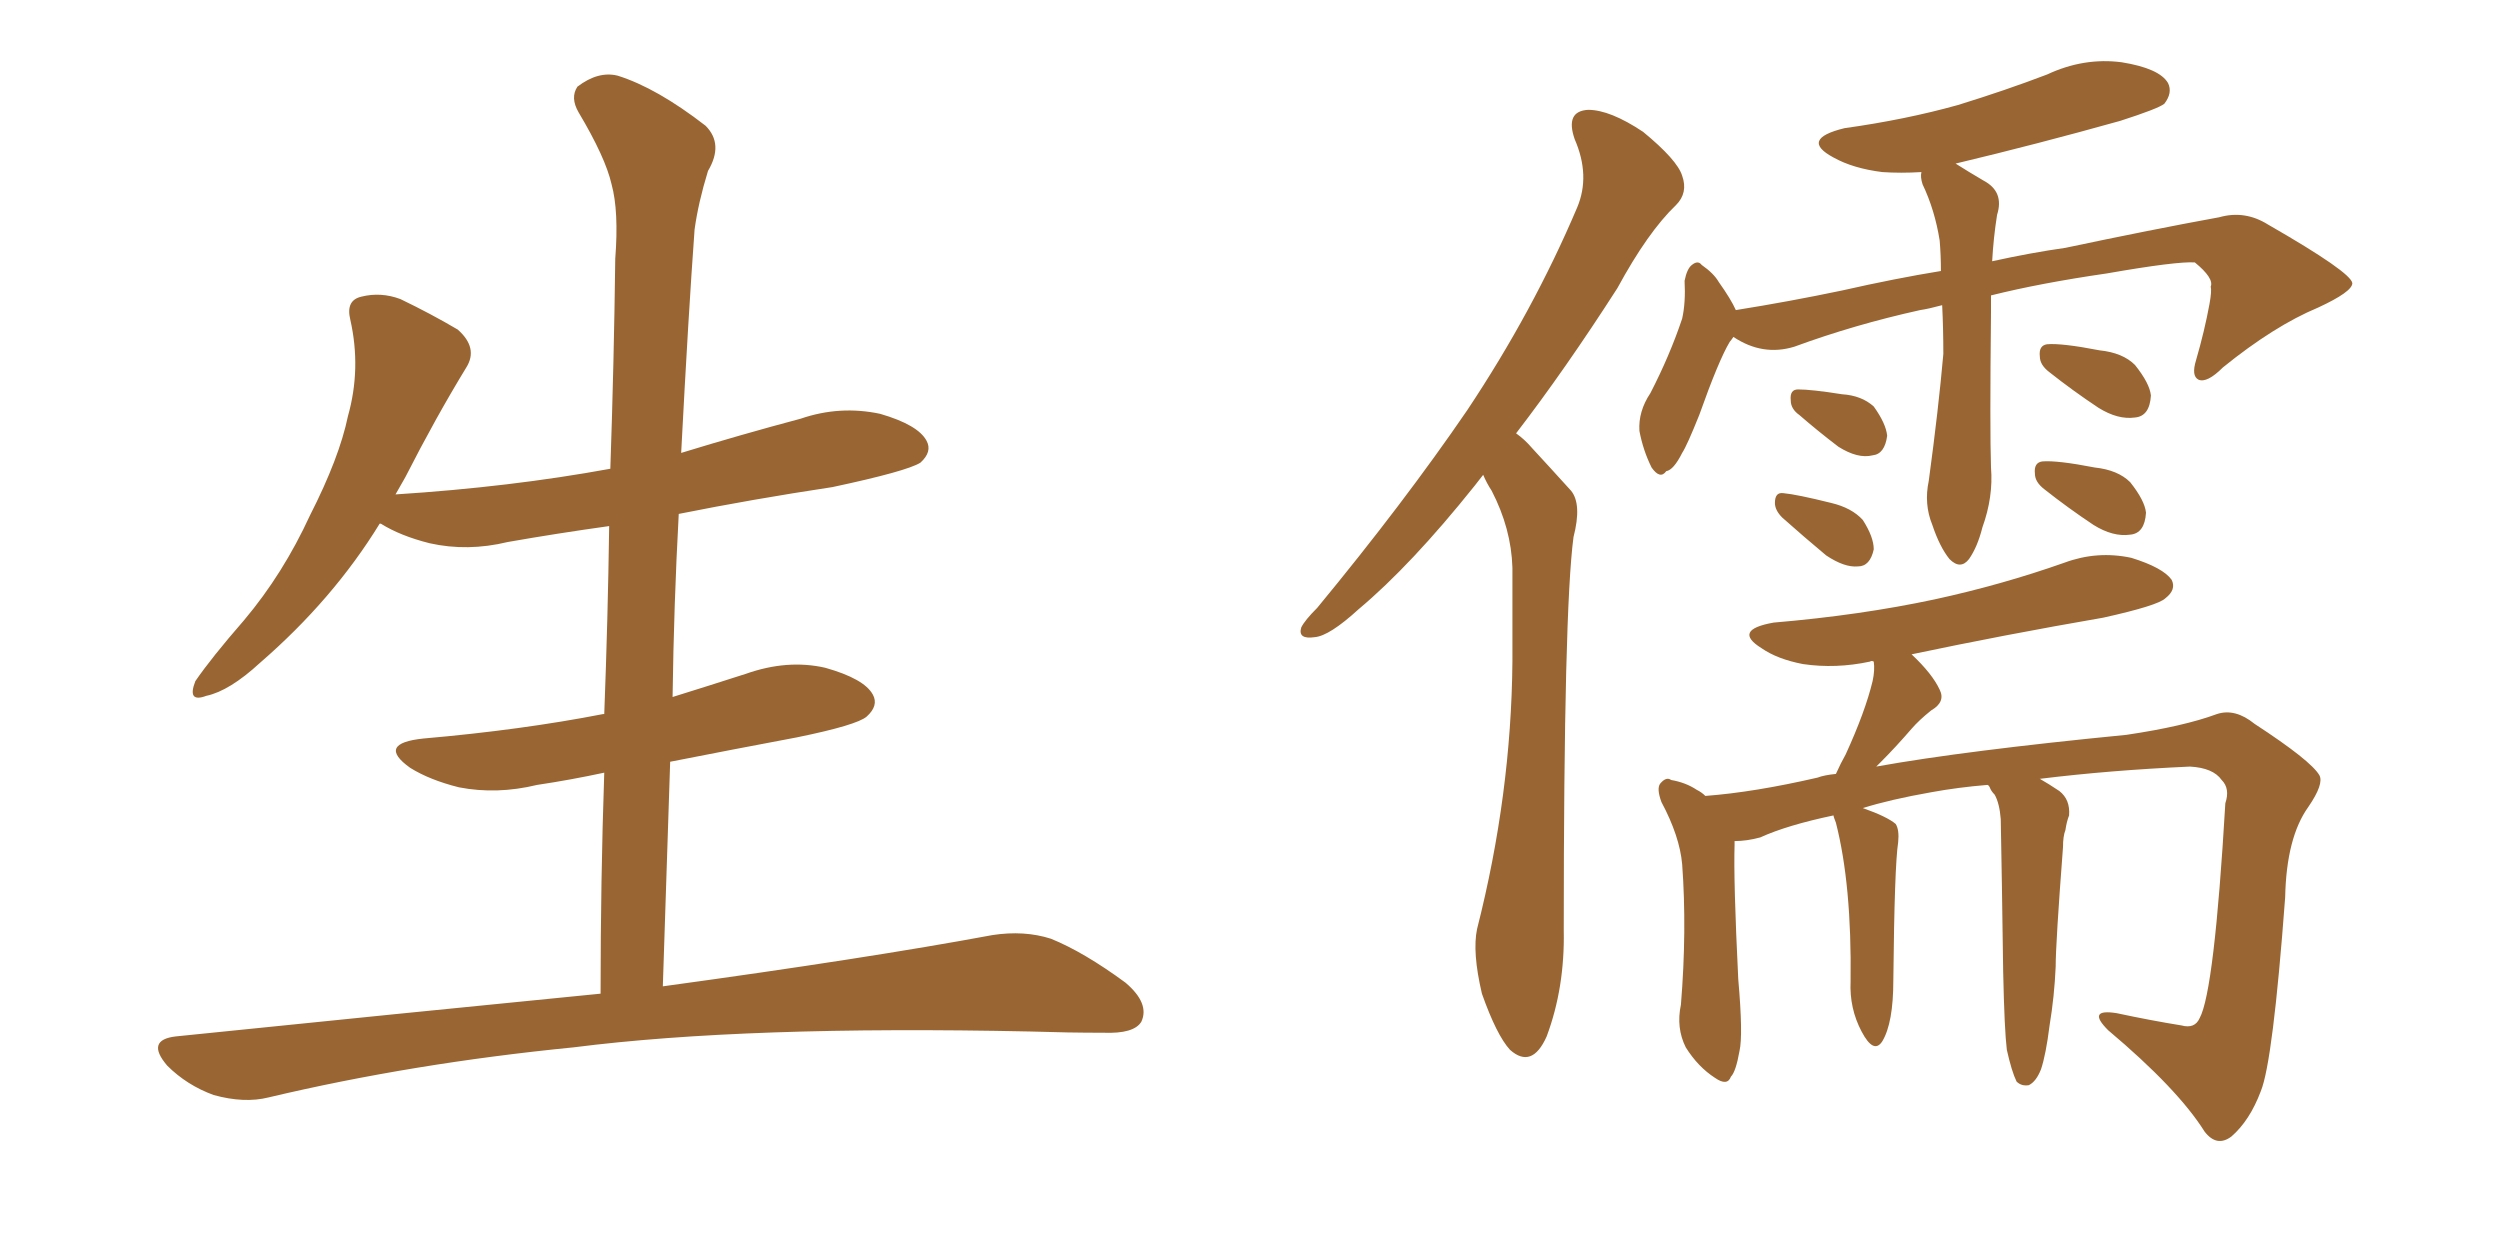 <svg xmlns="http://www.w3.org/2000/svg" xmlns:xlink="http://www.w3.org/1999/xlink" width="300" height="150"><path fill="#996633" padding="10" d="M72.07 119.24L72.07 119.24L72.07 119.24Q72.07 105.62 72.51 92.72L72.51 92.72Q68.41 93.60 64.45 94.19L64.45 94.19Q59.62 95.36 55.08 94.48L55.08 94.48Q51.56 93.60 49.22 92.14L49.22 92.14Q45.12 89.21 50.83 88.62L50.83 88.62Q62.55 87.60 72.36 85.69L72.36 85.69Q72.36 85.69 72.51 85.69L72.51 85.69Q72.95 74.12 73.10 63.13L73.10 63.13Q66.80 64.01 60.94 65.04L60.94 65.04Q56.10 66.21 51.56 65.19L51.56 65.19Q48.05 64.31 45.70 62.84L45.70 62.84Q45.70 62.84 45.56 62.84L45.56 62.84Q39.99 71.92 31.20 79.54L31.20 79.54Q27.54 82.91 24.76 83.50L24.76 83.50Q22.41 84.38 23.44 81.74L23.44 81.74Q25.34 78.96 29.30 74.41L29.30 74.41Q33.98 68.85 37.21 61.82L37.21 61.82Q40.72 54.93 41.75 49.95L41.75 49.95Q43.36 44.24 42.04 38.38L42.04 38.38Q41.46 36.04 43.36 35.60L43.36 35.60Q45.70 35.01 48.05 35.89L48.05 35.89Q51.71 37.65 54.93 39.55L54.93 39.55Q57.42 41.75 55.96 44.09L55.96 44.09Q52.29 50.10 48.63 57.28L48.63 57.28Q48.05 58.30 47.46 59.33L47.46 59.33Q61.23 58.45 73.24 56.25L73.24 56.25Q73.68 43.36 73.83 31.05L73.83 31.05Q74.27 25.34 73.39 22.12L73.39 22.12Q72.66 18.90 69.43 13.48L69.43 13.48Q68.41 11.72 69.29 10.40L69.29 10.40Q71.78 8.50 74.12 9.08L74.12 9.08Q78.81 10.55 84.67 15.09L84.67 15.09Q86.87 17.29 84.96 20.51L84.96 20.51Q83.79 24.32 83.35 27.54L83.35 27.54Q82.62 37.50 81.74 54.35L81.74 54.35Q88.92 52.15 96.09 50.24L96.09 50.24Q100.78 48.63 105.62 49.66L105.62 49.66Q110.16 50.98 111.18 52.88L111.18 52.88Q111.91 54.20 110.45 55.52L110.45 55.52Q108.84 56.54 99.90 58.45L99.90 58.45Q90.23 59.91 81.45 61.67L81.45 61.67Q80.86 72.51 80.71 83.64L80.71 83.64Q84.96 82.32 89.50 80.86L89.50 80.86Q94.48 79.10 99.02 80.13L99.02 80.13Q103.71 81.45 104.74 83.35L104.74 83.35Q105.47 84.67 104.00 85.99L104.00 85.99Q102.83 87.01 95.65 88.48L95.65 88.48Q87.89 89.94 80.42 91.41L80.42 91.41Q79.98 104.59 79.54 118.36L79.54 118.36Q104.15 114.99 119.09 112.21L119.09 112.21Q122.90 111.62 126.12 112.65L126.12 112.65Q130.08 114.26 135.06 117.92L135.06 117.92Q137.99 120.41 136.96 122.61L136.96 122.61Q136.08 124.07 132.42 123.93L132.42 123.93Q128.17 123.93 123.63 123.78L123.63 123.78Q89.50 123.05 68.85 125.68L68.85 125.68Q49.51 127.59 32.23 131.69L32.23 131.69Q29.30 132.42 25.63 131.40L25.63 131.40Q22.41 130.22 20.07 127.88L20.07 127.88Q17.43 124.80 21.09 124.37L21.09 124.37Q48.34 121.58 72.07 119.24ZM177.98 56.98L177.98 56.98Q177.39 57.71 176.95 58.30L176.95 58.30Q169.34 67.82 163.04 73.10L163.04 73.10Q159.52 76.32 157.76 76.46L157.76 76.46Q155.71 76.76 156.15 75.29L156.15 75.29Q156.59 74.41 158.06 72.95L158.06 72.95Q168.46 60.35 176.07 49.22L176.07 49.22Q183.98 37.35 189.26 24.90L189.26 24.90Q190.87 21.09 188.96 16.70L188.96 16.70Q187.79 13.33 190.58 13.18L190.58 13.18Q193.21 13.18 197.17 15.82L197.17 15.82Q201.27 19.19 201.86 21.09L201.86 21.09Q202.59 23.14 201.12 24.61L201.12 24.61Q197.75 27.83 194.09 34.57L194.09 34.57Q187.79 44.38 181.93 52.00L181.93 52.00Q182.96 52.73 183.84 53.76L183.84 53.76Q185.74 55.81 188.53 58.89L188.53 58.89Q189.84 60.50 188.82 64.45L188.82 64.45Q187.65 73.24 187.65 111.62L187.65 111.62Q187.79 118.51 185.60 124.37L185.60 124.37Q183.84 128.32 181.20 125.98L181.20 125.98Q179.59 124.22 177.83 119.24L177.83 119.24Q176.66 114.26 177.25 111.47L177.25 111.47Q181.35 95.36 181.49 79.39L181.49 79.39Q181.49 73.97 181.49 68.12L181.49 68.12Q181.35 63.43 179.00 58.89L179.00 58.89Q178.42 58.01 177.98 56.98ZM233.06 36.62L233.06 36.62Q231.45 37.06 230.42 37.21L230.42 37.21Q222.51 38.96 215.33 41.60L215.33 41.60Q211.52 42.77 208.01 40.43L208.01 40.43Q207.71 40.87 207.57 41.02L207.57 41.02Q206.25 43.21 203.91 49.80L203.91 49.80Q202.44 53.47 201.86 54.35L201.86 54.35Q200.83 56.40 199.95 56.54L199.95 56.54Q199.22 57.57 198.19 56.10L198.19 56.10Q197.17 54.05 196.73 51.71L196.73 51.71Q196.58 49.37 198.05 47.17L198.05 47.17Q200.39 42.63 201.86 38.23L201.86 38.23Q202.29 36.33 202.15 33.69L202.15 33.69Q202.44 32.23 203.03 31.79L203.03 31.79Q203.76 31.20 204.20 31.79L204.20 31.79Q205.66 32.81 206.25 33.84L206.25 33.84Q207.71 35.89 208.30 37.21L208.30 37.21Q214.75 36.18 221.04 34.86L221.04 34.86Q227.49 33.40 232.91 32.52L232.91 32.52Q232.91 30.62 232.76 28.86L232.76 28.86Q232.18 25.20 230.71 22.12L230.71 22.12Q230.42 21.24 230.57 20.65L230.57 20.65Q228.08 20.80 225.88 20.65L225.88 20.65Q222.36 20.21 220.02 18.90L220.02 18.90Q215.92 16.70 221.34 15.38L221.34 15.38Q228.66 14.36 234.96 12.60L234.96 12.60Q240.67 10.84 245.65 8.94L245.65 8.94Q250.05 6.88 254.59 7.47L254.59 7.47Q259.13 8.20 260.16 9.96L260.16 9.96Q260.74 11.13 259.72 12.45L259.72 12.45Q258.98 13.04 254.44 14.50L254.44 14.50Q244.48 17.29 234.67 19.63L234.67 19.63Q236.28 20.65 238.04 21.68L238.04 21.68Q240.53 23.00 239.65 25.78L239.65 25.78Q239.21 28.56 239.06 31.35L239.06 31.35Q243.75 30.32 247.85 29.74L247.85 29.74Q258.25 27.54 266.31 26.07L266.31 26.07Q269.38 25.20 272.17 26.95L272.17 26.95Q282.13 32.67 282.28 33.98L282.28 33.98Q282.28 35.01 278.17 36.91L278.17 36.91Q272.90 39.11 266.75 44.09L266.75 44.09Q264.84 46.00 263.82 45.56L263.82 45.56Q262.94 45.12 263.53 43.21L263.53 43.21Q264.55 39.70 265.14 36.47L265.14 36.47Q265.43 34.86 265.28 34.42L265.28 34.42Q265.72 33.40 263.38 31.49L263.38 31.49Q261.18 31.35 252.83 32.81L252.83 32.81Q244.78 33.98 238.92 35.45L238.92 35.45Q238.92 36.47 238.92 37.50L238.92 37.50Q238.77 51.56 238.92 56.10L238.92 56.10Q239.21 59.62 237.89 63.28L237.89 63.28Q237.30 65.63 236.28 67.09L236.28 67.09Q235.25 68.41 233.94 67.09L233.94 67.09Q232.76 65.63 231.88 62.99L231.88 62.99Q230.86 60.50 231.45 57.71L231.45 57.71Q232.62 49.07 233.20 42.48L233.20 42.48Q233.20 39.40 233.06 36.62ZM215.92 49.80L215.92 49.80Q214.89 49.07 214.89 48.05L214.89 48.05Q214.75 46.73 215.77 46.73L215.77 46.73Q217.38 46.73 221.04 47.31L221.04 47.31Q223.39 47.46 224.85 48.78L224.85 48.78Q226.32 50.83 226.46 52.29L226.46 52.29Q226.17 54.49 224.71 54.64L224.71 54.64Q222.95 55.08 220.61 53.61L220.61 53.61Q218.12 51.71 215.92 49.80ZM213.87 62.11L213.87 62.11Q212.99 61.23 212.99 60.35L212.99 60.35Q212.99 59.03 214.01 59.18L214.01 59.18Q215.63 59.33 219.73 60.35L219.73 60.35Q222.22 60.94 223.54 62.40L223.54 62.40Q224.85 64.45 224.85 65.92L224.85 65.92Q224.41 67.97 222.95 67.97L222.95 67.97Q221.34 68.12 219.14 66.65L219.14 66.65Q216.50 64.45 213.87 62.11ZM245.95 44.68L245.95 44.68Q244.78 43.80 244.78 42.77L244.78 42.77Q244.63 41.46 245.65 41.31L245.65 41.31Q247.41 41.16 251.95 42.04L251.95 42.04Q254.74 42.33 256.20 43.80L256.20 43.80Q257.96 46.00 258.11 47.46L258.11 47.46Q257.96 49.95 256.20 50.10L256.20 50.10Q254.15 50.39 251.81 48.93L251.81 48.93Q248.73 46.88 245.95 44.68ZM245.36 58.74L245.36 58.74Q244.19 57.86 244.19 56.84L244.19 56.84Q244.04 55.52 245.07 55.37L245.07 55.37Q246.83 55.22 251.37 56.10L251.37 56.10Q254.15 56.40 255.62 57.86L255.62 57.86Q257.37 60.06 257.52 61.52L257.52 61.52Q257.37 64.01 255.62 64.16L255.62 64.16Q253.56 64.45 251.22 62.99L251.22 62.99Q248.14 60.94 245.36 58.74ZM244.78 93.46L244.78 93.46L244.78 93.46Q245.80 94.04 247.12 94.92L247.12 94.92Q248.44 95.95 248.29 97.85L248.29 97.85Q248.00 98.58 247.85 99.61L247.85 99.61Q247.56 100.34 247.56 101.66L247.56 101.66Q246.68 113.23 246.68 116.02L246.68 116.02Q246.53 119.53 245.95 123.05L245.95 123.05Q245.51 126.56 244.92 128.32L244.92 128.32Q244.34 129.79 243.46 130.22L243.46 130.22Q242.58 130.37 241.99 129.79L241.99 129.79Q241.41 128.61 240.82 125.98L240.82 125.98Q240.53 123.63 240.38 116.60L240.38 116.60Q240.23 105.47 240.09 98.29L240.09 98.29Q239.94 96.39 239.36 95.36L239.36 95.36Q238.92 94.92 238.77 94.48L238.77 94.48Q238.62 94.19 238.48 94.19L238.48 94.19Q234.96 94.48 231.74 95.07L231.74 95.07Q226.76 95.95 223.54 96.97L223.54 96.97Q226.46 98.00 227.49 98.88L227.49 98.88Q227.93 99.61 227.78 101.07L227.78 101.07Q227.34 103.86 227.20 117.63L227.20 117.63Q227.20 122.75 225.88 124.95L225.88 124.95Q224.85 126.56 223.39 123.78L223.39 123.78Q221.92 121.00 222.07 117.77L222.07 117.77Q222.22 106.20 220.31 98.73L220.31 98.73Q220.02 98.00 220.02 97.85L220.02 97.85Q214.45 99.02 211.23 100.49L211.23 100.49Q209.62 100.93 208.15 100.93L208.15 100.93Q208.15 101.22 208.15 101.37L208.15 101.37Q208.01 105.62 208.59 117.48L208.59 117.48Q209.18 124.22 208.74 126.12L208.74 126.12Q208.30 128.61 207.71 129.20L207.71 129.20Q207.28 130.37 205.81 129.35L205.81 129.35Q203.76 128.03 202.29 125.68L202.29 125.68Q201.12 123.34 201.71 120.56L201.71 120.56Q202.44 111.62 201.86 103.71L201.86 103.71Q201.56 100.34 199.37 96.24L199.37 96.24Q198.78 94.63 199.22 94.04L199.22 94.04Q199.95 93.16 200.54 93.60L200.54 93.60Q202.29 93.90 203.61 94.78L203.61 94.78Q204.20 95.07 204.64 95.51L204.64 95.51Q210.50 95.07 218.12 93.31L218.12 93.31Q218.85 93.02 220.31 92.87L220.31 92.87Q220.90 91.55 221.48 90.53L221.48 90.53Q223.83 85.40 224.71 81.74L224.71 81.74Q225 80.42 224.85 79.39L224.85 79.39Q224.56 79.25 224.41 79.39L224.41 79.39Q220.31 80.27 216.36 79.69L216.36 79.69Q213.28 79.10 211.38 77.78L211.38 77.78Q207.86 75.59 212.84 74.71L212.84 74.71Q223.24 73.83 232.18 71.92L232.18 71.92Q240.23 70.17 247.71 67.53L247.71 67.53Q251.66 66.06 255.76 66.94L255.76 66.94Q259.57 68.12 260.60 69.58L260.60 69.58Q261.18 70.75 259.86 71.78L259.86 71.78Q258.98 72.66 252.39 74.12L252.39 74.12Q240.53 76.17 229.39 78.52L229.39 78.52Q231.88 80.86 232.76 82.76L232.76 82.76Q233.50 84.23 231.74 85.25L231.74 85.25Q230.27 86.43 229.39 87.45L229.39 87.45Q227.49 89.65 225.73 91.41L225.73 91.41Q225.29 91.85 225.15 91.99L225.15 91.99Q235.69 90.09 255.18 88.18L255.18 88.18Q262.06 87.16 266.02 85.69L266.02 85.69Q268.21 84.96 270.56 86.87L270.56 86.87Q277.29 91.26 278.32 93.02L278.32 93.02Q278.91 94.04 277.00 96.83L277.00 96.83Q274.37 100.49 274.22 107.67L274.22 107.67Q272.75 127.44 271.29 130.96L271.29 130.96Q269.97 134.47 267.77 136.38L267.77 136.38Q266.02 137.70 264.55 135.79L264.55 135.79Q261.33 130.66 252.98 123.63L252.98 123.63Q250.34 121.00 254.00 121.58L254.00 121.58Q258.11 122.46 261.77 123.05L261.77 123.05Q263.38 123.49 263.96 122.17L263.96 122.17Q265.72 118.95 267.04 96.39L267.04 96.39Q267.63 94.63 266.60 93.60L266.60 93.60Q265.58 92.14 262.79 91.99L262.79 91.99Q253.13 92.43 244.78 93.46Z"/></svg>